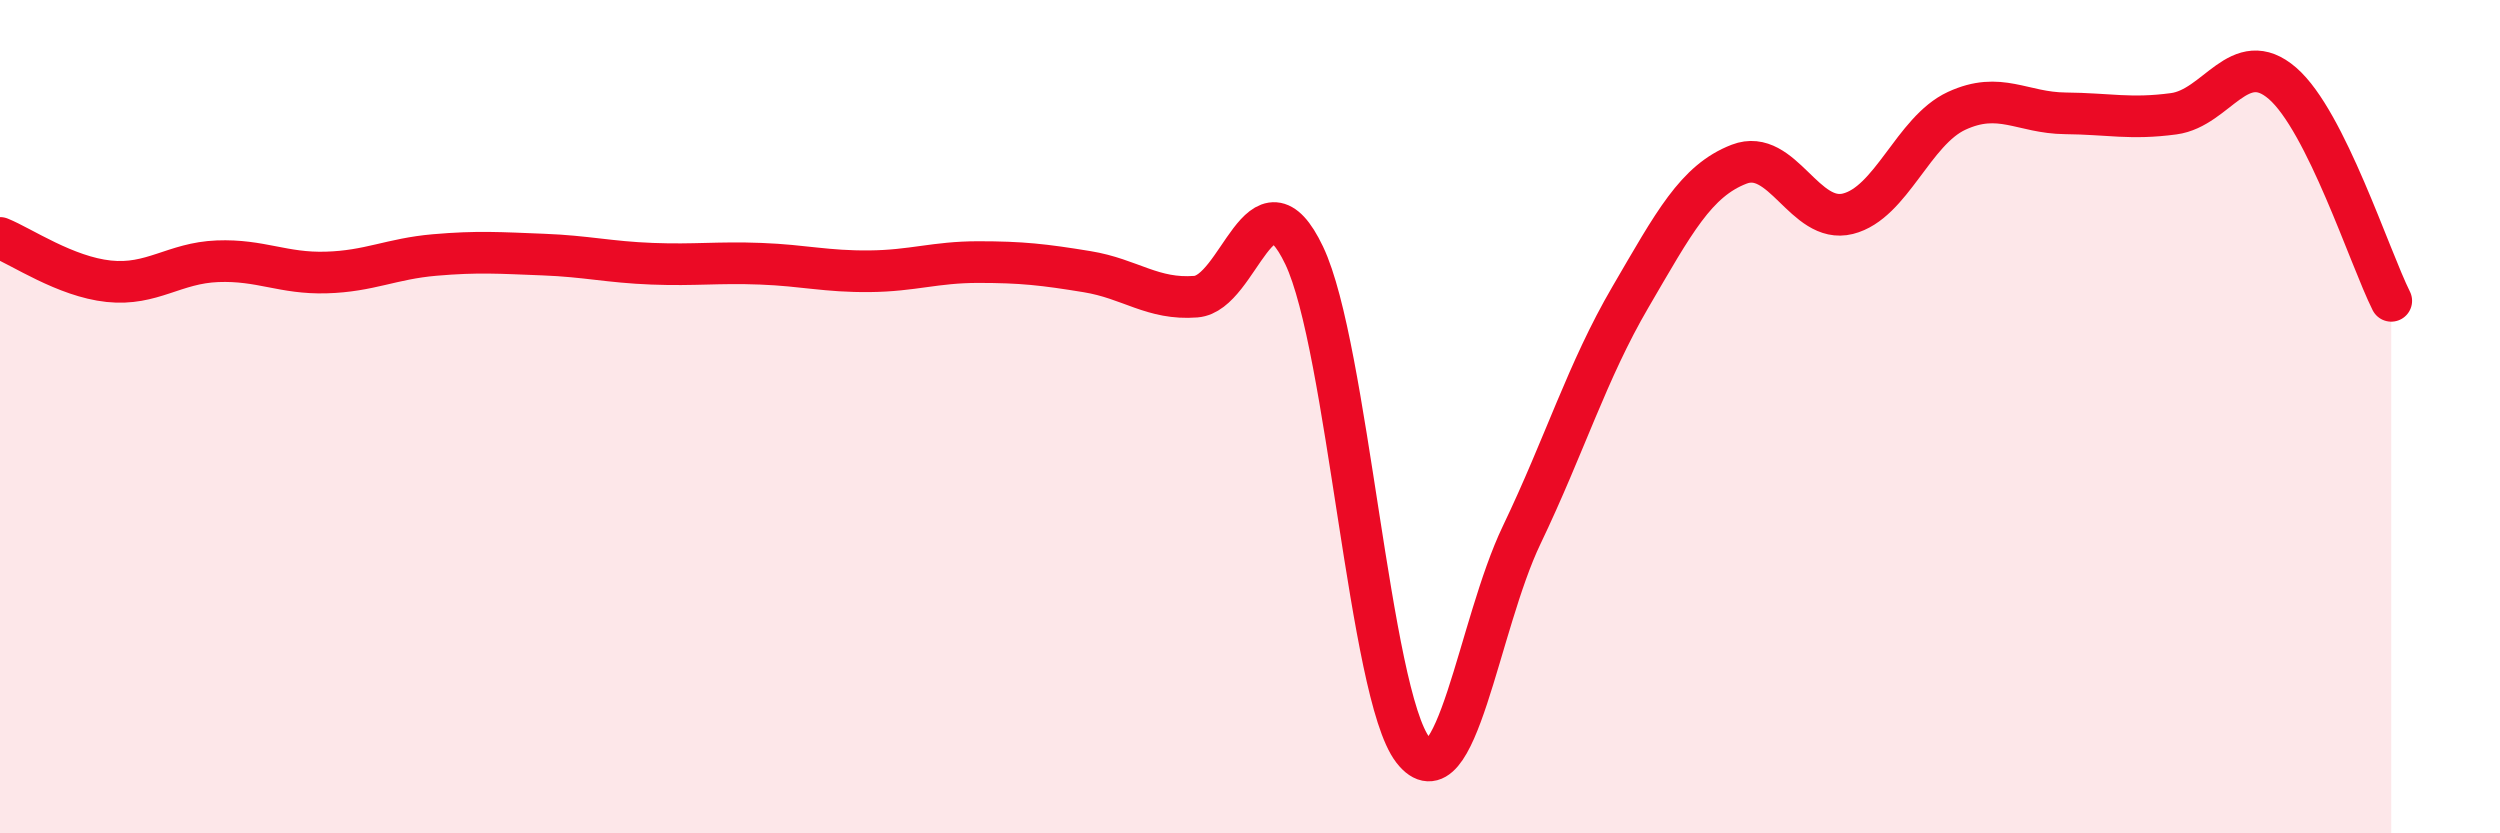 
    <svg width="60" height="20" viewBox="0 0 60 20" xmlns="http://www.w3.org/2000/svg">
      <path
        d="M 0,5.71 C 0.52,5.92 1.57,6.64 2.61,6.75 C 3.65,6.86 4.18,6.31 5.22,6.27 C 6.26,6.23 6.79,6.57 7.83,6.54 C 8.87,6.51 9.39,6.21 10.43,6.12 C 11.47,6.03 12,6.07 13.04,6.11 C 14.08,6.15 14.61,6.29 15.65,6.33 C 16.69,6.37 17.22,6.29 18.26,6.33 C 19.3,6.37 19.83,6.52 20.87,6.51 C 21.91,6.5 22.44,6.29 23.48,6.29 C 24.52,6.29 25.05,6.35 26.09,6.52 C 27.13,6.69 27.66,7.2 28.7,7.12 C 29.74,7.04 30.26,3.95 31.3,6.13 C 32.34,8.31 32.87,16.66 33.91,18 C 34.95,19.34 35.48,15.01 36.52,12.84 C 37.56,10.67 38.09,8.91 39.13,7.13 C 40.17,5.35 40.7,4.34 41.74,3.94 C 42.78,3.54 43.31,5.39 44.35,5.13 C 45.39,4.87 45.92,3.14 46.96,2.66 C 48,2.18 48.53,2.71 49.57,2.72 C 50.61,2.73 51.13,2.87 52.17,2.73 C 53.21,2.59 53.74,1.1 54.78,2 C 55.82,2.9 56.87,6.18 57.39,7.22L57.39 20L0 20Z"
        fill="#EB0A25"
        opacity="0.1"
        stroke-linecap="round"
        stroke-linejoin="round"
      />
      <path
        d="M 0,5.71 C 0.52,5.92 1.57,6.64 2.61,6.75 C 3.65,6.86 4.18,6.31 5.22,6.27 C 6.26,6.23 6.79,6.57 7.83,6.54 C 8.87,6.51 9.39,6.21 10.43,6.12 C 11.47,6.03 12,6.07 13.04,6.11 C 14.08,6.15 14.61,6.29 15.65,6.33 C 16.69,6.37 17.22,6.29 18.26,6.33 C 19.3,6.37 19.83,6.52 20.87,6.51 C 21.91,6.5 22.44,6.29 23.48,6.29 C 24.52,6.29 25.05,6.35 26.09,6.52 C 27.13,6.69 27.66,7.2 28.7,7.12 C 29.74,7.04 30.26,3.95 31.3,6.13 C 32.34,8.31 32.87,16.66 33.91,18 C 34.95,19.34 35.48,15.01 36.52,12.84 C 37.56,10.67 38.09,8.91 39.13,7.13 C 40.17,5.35 40.7,4.34 41.74,3.94 C 42.78,3.54 43.31,5.39 44.35,5.13 C 45.39,4.87 45.92,3.14 46.96,2.66 C 48,2.18 48.53,2.71 49.57,2.72 C 50.61,2.73 51.13,2.87 52.17,2.73 C 53.21,2.59 53.74,1.1 54.78,2 C 55.82,2.9 56.87,6.18 57.39,7.22"
        stroke="#EB0A25"
        stroke-width="1"
        fill="none"
        stroke-linecap="round"
        stroke-linejoin="round"
      />
    </svg>
  